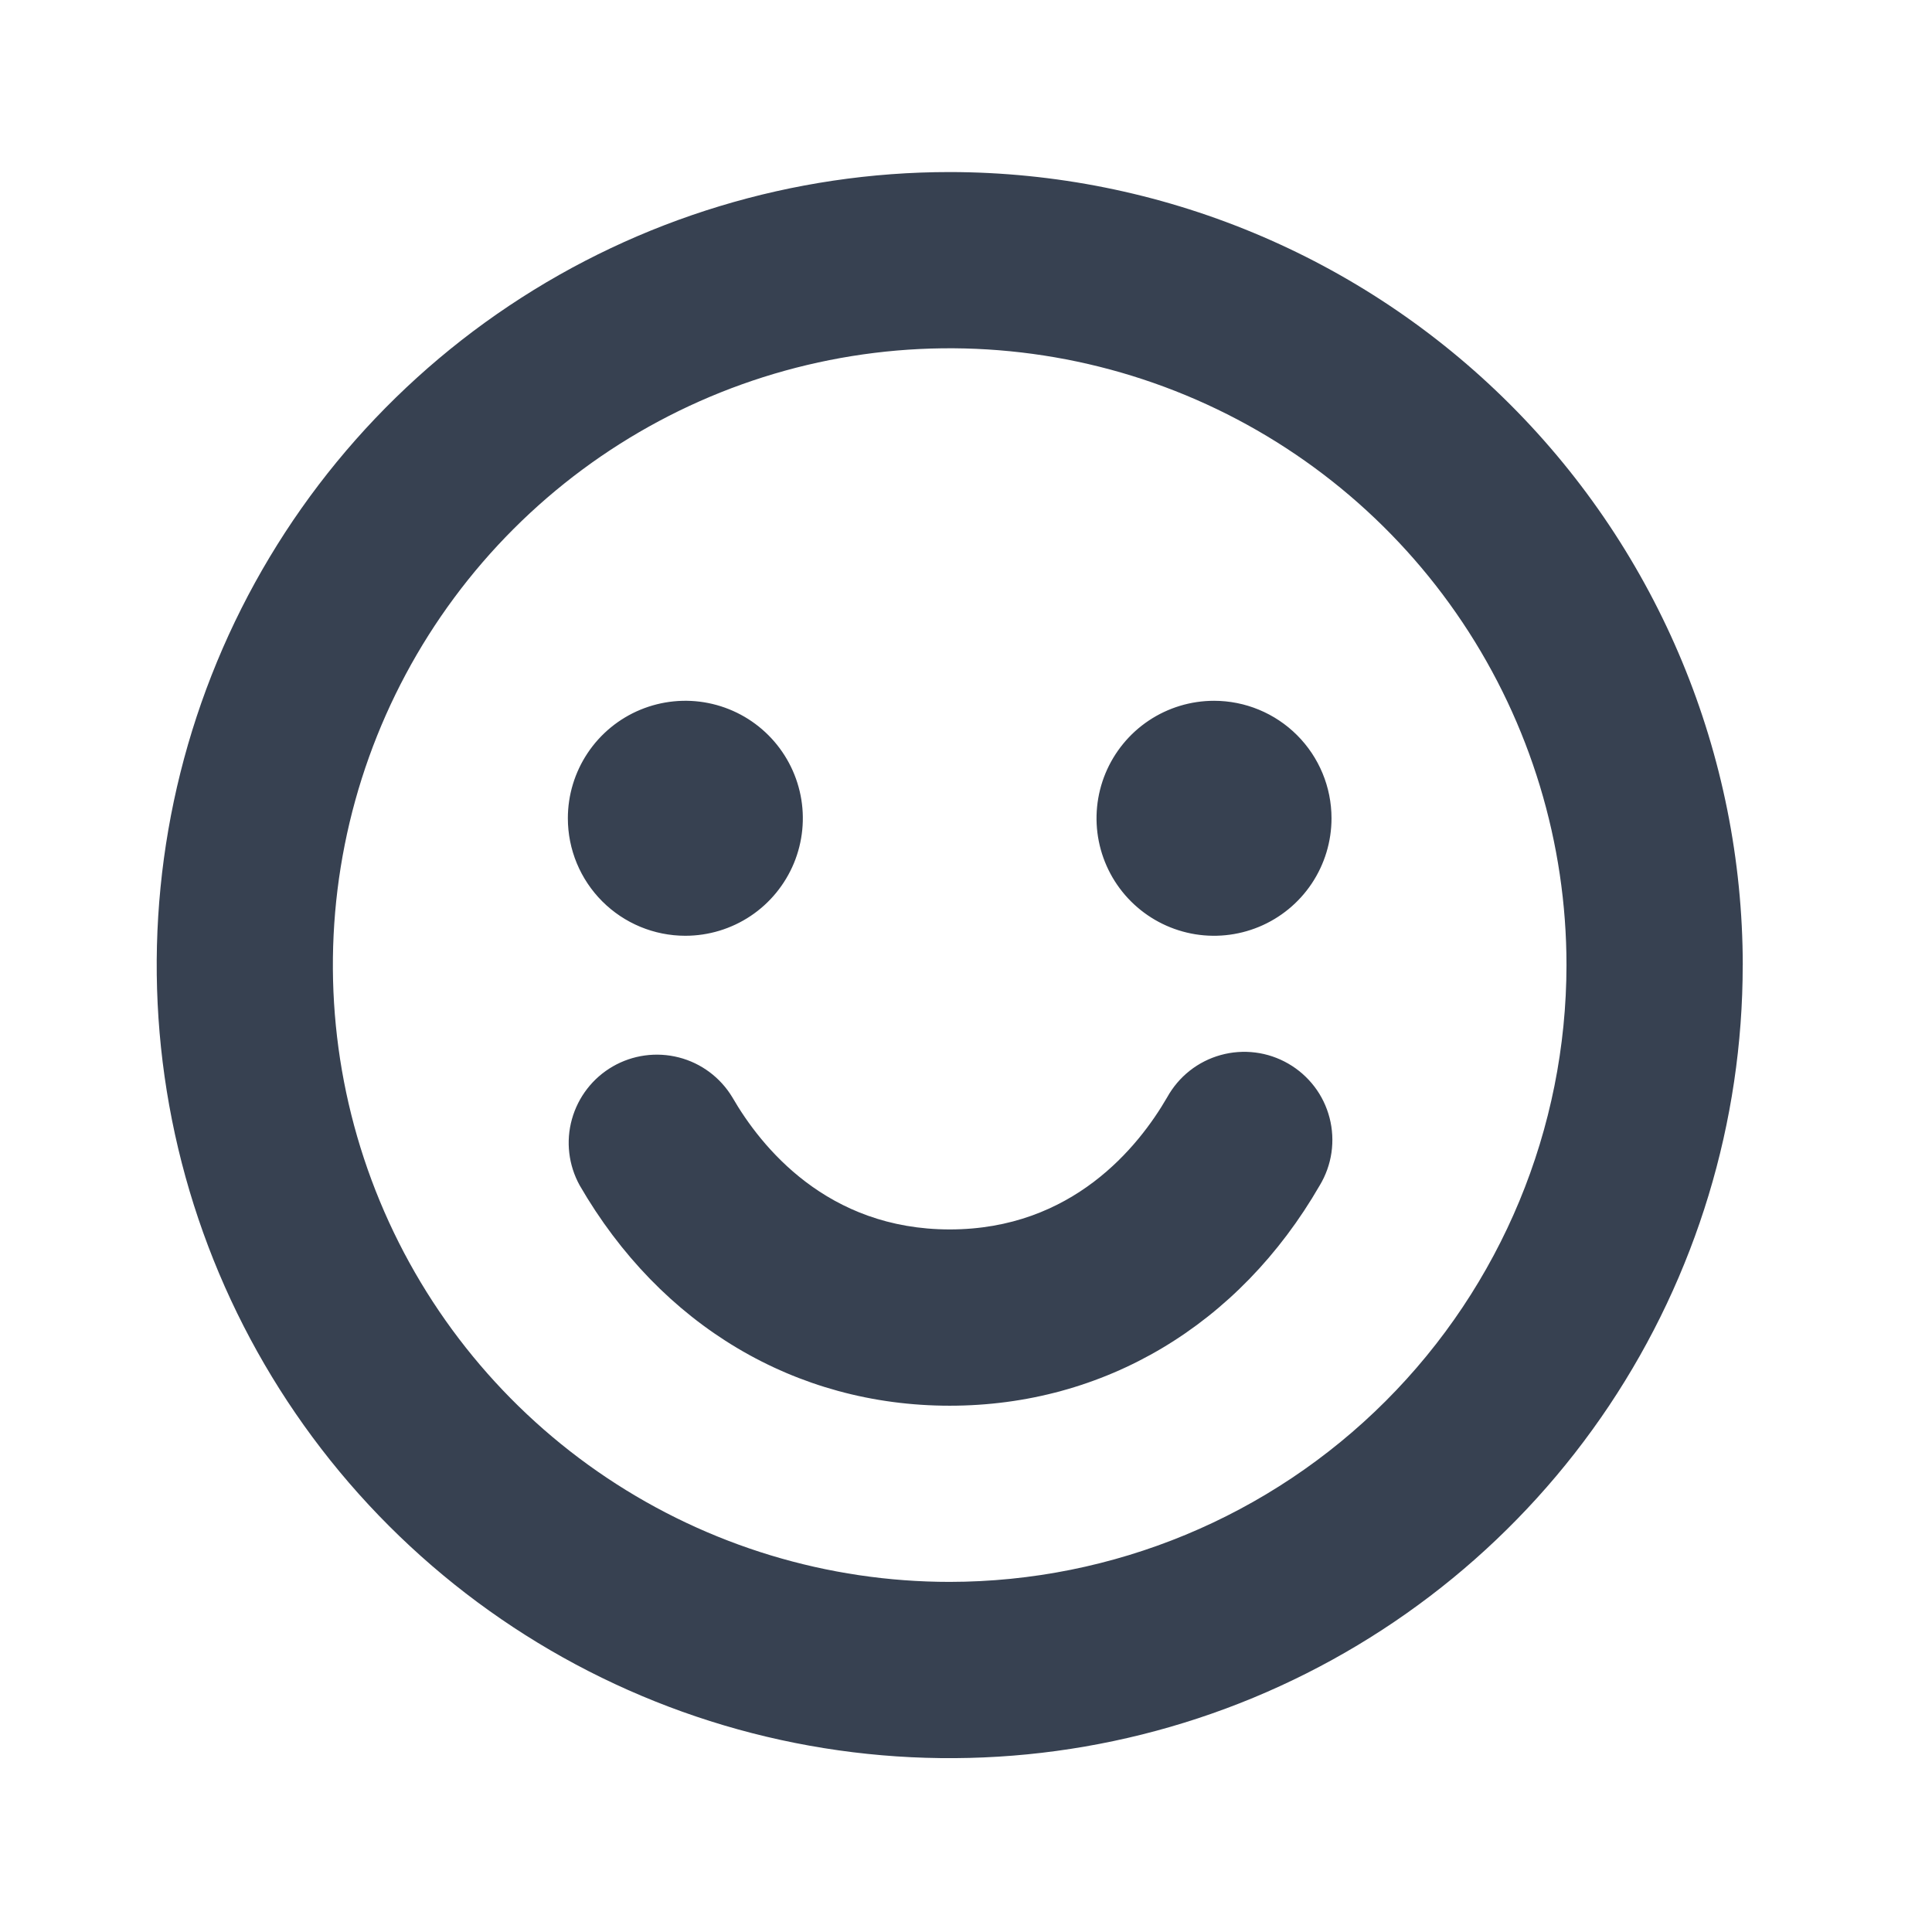 <svg fill="none" height="37" viewBox="0 0 37 37" width="37" xmlns="http://www.w3.org/2000/svg"><path d="m25.274 22.702c-1.547 2.68-4.133 4.219-7.086 4.219s-5.535-1.537-7.086-4.219c-.214-.387-.268-.842-.149-1.268s.399-.789.782-1.01c.383-.221.837-.283 1.266-.173s.796.385 1.024.763c.547.947 1.815 2.531 4.164 2.531s3.617-1.586 4.164-2.531c.109-.196.255-.369.431-.508.176-.139.378-.241.594-.301.216-.06.442-.076.664-.048s.437.101.631.213c.194.112.364.262.5.44.136.178.234.382.29.599.056.217.068.443.036.665-.032.222-.109.435-.224.627zm8.101-4.219c0 3.004-.891 5.94-2.559 8.438-1.669 2.498-4.041 4.444-6.816 5.594-2.775 1.149-5.829 1.45-8.775.864s-5.652-2.033-7.776-4.157-3.57-4.83-4.156-7.776-.285-6.0.864-8.775c1.149-2.775 3.096-5.147 5.594-6.816 2.498-1.669 5.434-2.56 8.438-2.56 4.027.004 7.887 1.606 10.734 4.453 2.847 2.847 4.449 6.708 4.453 10.734zm-3.375 0c0-2.336-.693-4.62-1.991-6.563-1.298-1.943-3.143-3.457-5.301-4.351-2.159-.894-4.534-1.128-6.825-.672s-4.396 1.581-6.048 3.233c-1.652 1.652-2.777 3.757-3.233 6.048s-.222 4.667.672 6.825c.894 2.159 2.408 4.003 4.351 5.301 1.943 1.298 4.226 1.991 6.563 1.991 3.132-.003 6.135-1.249 8.349-3.463 2.215-2.215 3.46-5.217 3.463-8.349zm-16.875-.562c.445 0 .88-.132 1.25-.379s.658-.599.829-1.01c.17-.411.215-.864.128-1.3-.087-.436-.301-.837-.616-1.152s-.716-.529-1.152-.616c-.436-.087-.889-.042-1.3.128-.411.17-.763.459-1.01.829s-.379.805-.379 1.25c0 .597.237 1.169.659 1.591.422.422.994.659 1.591.659zm10.125-4.5c-.445 0-.88.132-1.25.379s-.658.599-.829 1.01c-.17.411-.215.864-.128 1.3.087.436.301.837.616 1.152s.716.529 1.152.616c.436.087.889.042 1.3-.128.411-.17.763-.459 1.01-.829s.379-.805.379-1.25c0-.597-.237-1.169-.659-1.591-.422-.422-.994-.659-1.591-.659z" fill="#374151"/></svg>
